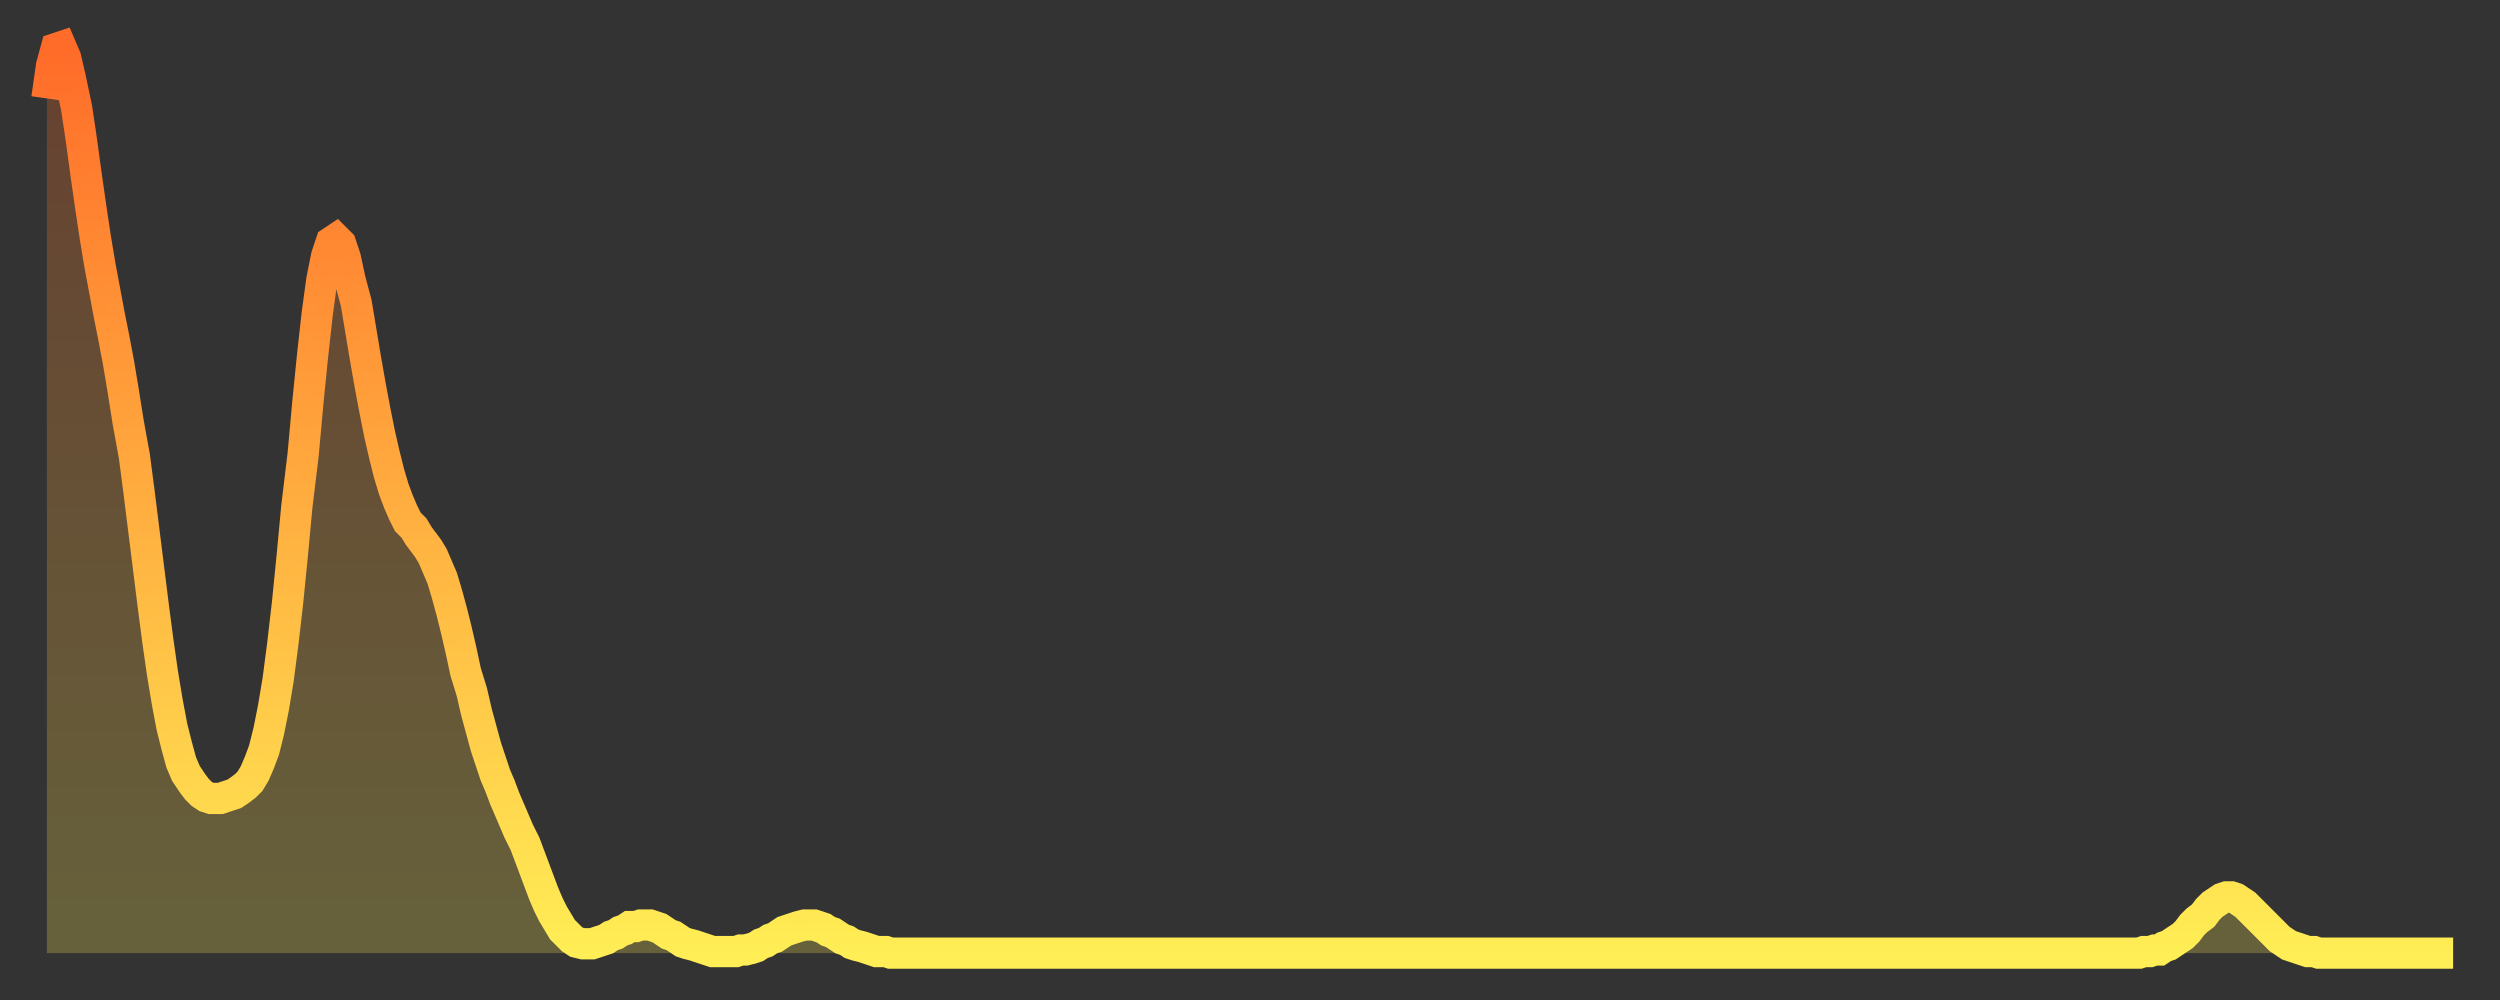 <?xml version="1.0" encoding="utf-8" ?>
<svg baseProfile="full" height="64" version="1.1" width="160" xmlns="http://www.w3.org/2000/svg" xmlns:ev="http://www.w3.org/2001/xml-events" xmlns:xlink="http://www.w3.org/1999/xlink"><rect width="100%" height="100%" fill="#333333" stroke="none"/><defs><linearGradient id="id72670" x1="0" x2="0" y1="0" y2="1"><stop offset="0%" stop-color="#ff6b29" /><stop offset="50%" stop-color="#ffad3f" /><stop offset="100%" stop-color="#ffee55" /></linearGradient></defs><g transform="translate(3,3)"><g><path d="M 0.0 3.3 L 0.3 1.2 0.6 0.1 0.9 0.0 1.2 0.7 1.5 2.0 1.9 3.9 2.2 5.9 2.5 8.1 2.8 10.2 3.1 12.2 3.4 14.0 3.7 15.6 4.0 17.2 4.3 18.7 4.6 20.3 4.9 22.1 5.2 24.0 5.6 26.2 5.9 28.5 6.2 30.9 6.5 33.3 6.8 35.7 7.1 38.0 7.4 40.1 7.7 41.9 8.0 43.5 8.3 44.7 8.6 45.8 8.9 46.5 9.3 47.1 9.6 47.5 9.9 47.8 10.2 48.0 10.5 48.1 10.8 48.1 11.1 48.1 11.4 48.0 11.7 47.9 12.0 47.8 12.3 47.6 12.7 47.3 13.0 47.0 13.3 46.5 13.6 45.8 13.9 45.0 14.2 43.8 14.5 42.3 14.8 40.5 15.1 38.2 15.4 35.6 15.7 32.6 16.0 29.4 16.4 26.1 16.7 22.8 17.0 19.8 17.3 17.1 17.6 14.9 17.9 13.4 18.2 12.5 18.5 12.3 18.8 12.6 19.1 13.5 19.4 14.9 19.8 16.4 20.1 18.2 20.4 20.0 20.7 21.7 21.0 23.3 21.3 24.8 21.6 26.1 21.9 27.3 22.2 28.3 22.5 29.1 22.8 29.8 23.1 30.4 23.5 30.8 23.8 31.3 24.1 31.7 24.4 32.1 24.7 32.6 25.0 33.3 25.3 34.0 25.6 35.0 25.9 36.1 26.2 37.3 26.5 38.6 26.8 40.0 27.2 41.3 27.5 42.6 27.8 43.7 28.1 44.8 28.4 45.7 28.7 46.6 29.0 47.3 29.3 48.1 29.6 48.8 29.9 49.5 30.2 50.2 30.6 51.0 30.9 51.8 31.2 52.6 31.5 53.4 31.8 54.2 32.1 54.9 32.4 55.5 32.7 56.0 33.0 56.5 33.3 56.8 33.6 57.1 33.9 57.3 34.3 57.4 34.6 57.4 34.9 57.4 35.2 57.3 35.5 57.2 35.8 57.1 36.1 56.9 36.4 56.8 36.7 56.6 37.0 56.5 37.3 56.3 37.7 56.3 38.0 56.2 38.3 56.2 38.6 56.2 38.9 56.3 39.2 56.4 39.5 56.6 39.8 56.8 40.1 56.9 40.4 57.1 40.7 57.3 41.0 57.4 41.4 57.5 41.7 57.6 42.0 57.7 42.3 57.8 42.6 57.9 42.9 57.9 43.2 57.9 43.5 57.9 43.8 57.9 44.1 57.9 44.4 57.8 44.7 57.8 45.1 57.7 45.4 57.6 45.7 57.4 46.0 57.3 46.3 57.1 46.6 57.0 46.9 56.8 47.2 56.6 47.5 56.5 47.8 56.4 48.1 56.3 48.5 56.2 48.8 56.2 49.1 56.2 49.4 56.3 49.7 56.4 50.0 56.6 50.3 56.7 50.6 56.9 50.9 57.1 51.2 57.2 51.5 57.4 51.8 57.5 52.2 57.6 52.5 57.7 52.8 57.8 53.1 57.9 53.4 57.9 53.7 57.9 54.0 58.0 54.3 58.0 54.6 58.0 54.9 58.0 55.2 58.0 55.6 58.0 55.9 58.0 56.2 58.0 56.5 58.0 56.8 58.0 57.1 58.0 57.4 58.0 57.7 58.0 58.0 58.0 58.3 58.0 58.6 58.0 58.9 58.0 59.3 58.0 59.6 58.0 59.9 58.0 60.2 58.0 60.5 58.0 60.8 58.0 61.1 58.0 61.4 58.0 61.7 58.0 62.0 58.0 62.3 58.0 62.6 58.0 63.0 58.0 63.3 58.0 63.6 58.0 63.9 58.0 64.2 58.0 64.5 58.0 64.8 58.0 65.1 58.0 65.4 58.0 65.7 58.0 66.0 58.0 66.4 58.0 66.7 58.0 67.0 58.0 67.3 58.0 67.6 58.0 67.9 58.0 68.2 58.0 68.5 58.0 68.8 58.0 69.1 58.0 69.4 58.0 69.7 58.0 70.1 58.0 70.4 58.0 70.7 58.0 71.0 58.0 71.3 58.0 71.6 58.0 71.9 58.0 72.2 58.0 72.5 58.0 72.8 58.0 73.1 58.0 73.5 58.0 73.8 58.0 74.1 58.0 74.4 58.0 74.7 58.0 75.0 58.0 75.3 58.0 75.6 58.0 75.9 58.0 76.2 58.0 76.5 58.0 76.8 58.0 77.2 58.0 77.5 58.0 77.8 58.0 78.1 58.0 78.4 58.0 78.7 58.0 79.0 58.0 79.3 58.0 79.6 58.0 79.9 58.0 80.2 58.0 80.5 58.0 80.9 58.0 81.2 58.0 81.5 58.0 81.8 58.0 82.1 58.0 82.4 58.0 82.7 58.0 83.0 58.0 83.3 58.0 83.6 58.0 83.9 58.0 84.3 58.0 84.6 58.0 84.9 58.0 85.2 58.0 85.5 58.0 85.8 58.0 86.1 58.0 86.4 58.0 86.7 58.0 87.0 58.0 87.3 58.0 87.6 58.0 88.0 58.0 88.3 58.0 88.6 58.0 88.9 58.0 89.2 58.0 89.5 58.0 89.8 58.0 90.1 58.0 90.4 58.0 90.7 58.0 91.0 58.0 91.4 58.0 91.7 58.0 92.0 58.0 92.3 58.0 92.6 58.0 92.9 58.0 93.2 58.0 93.5 58.0 93.8 58.0 94.1 58.0 94.4 58.0 94.7 58.0 95.1 58.0 95.4 58.0 95.7 58.0 96.0 58.0 96.3 58.0 96.6 58.0 96.9 58.0 97.2 58.0 97.5 58.0 97.8 58.0 98.1 58.0 98.4 58.0 98.8 58.0 99.1 58.0 99.4 58.0 99.7 58.0 100.0 58.0 100.3 58.0 100.6 58.0 100.9 58.0 101.2 58.0 101.5 58.0 101.8 58.0 102.2 58.0 102.5 58.0 102.8 58.0 103.1 58.0 103.4 58.0 103.7 58.0 104.0 58.0 104.3 58.0 104.6 58.0 104.9 58.0 105.2 58.0 105.5 58.0 105.9 58.0 106.2 58.0 106.5 58.0 106.8 58.0 107.1 58.0 107.4 58.0 107.7 58.0 108.0 58.0 108.3 58.0 108.6 58.0 108.9 58.0 109.3 58.0 109.6 58.0 109.9 58.0 110.2 58.0 110.5 58.0 110.8 58.0 111.1 58.0 111.4 58.0 111.7 58.0 112.0 58.0 112.3 58.0 112.6 58.0 113.0 58.0 113.3 58.0 113.6 58.0 113.9 58.0 114.2 58.0 114.5 58.0 114.8 58.0 115.1 58.0 115.4 58.0 115.7 58.0 116.0 58.0 116.3 58.0 116.7 58.0 117.0 58.0 117.3 58.0 117.6 58.0 117.9 58.0 118.2 58.0 118.5 58.0 118.8 58.0 119.1 58.0 119.4 58.0 119.7 58.0 120.1 58.0 120.4 58.0 120.7 58.0 121.0 58.0 121.3 58.0 121.6 58.0 121.9 58.0 122.2 58.0 122.5 58.0 122.8 58.0 123.1 58.0 123.4 58.0 123.8 58.0 124.1 58.0 124.4 58.0 124.7 58.0 125.0 58.0 125.3 58.0 125.6 58.0 125.9 58.0 126.2 58.0 126.5 58.0 126.8 58.0 127.2 58.0 127.5 58.0 127.8 58.0 128.1 58.0 128.4 58.0 128.7 58.0 129.0 58.0 129.3 58.0 129.6 58.0 129.9 58.0 130.2 58.0 130.5 58.0 130.9 58.0 131.2 58.0 131.5 58.0 131.8 58.0 132.1 58.0 132.4 58.0 132.7 58.0 133.0 58.0 133.3 58.0 133.6 58.0 133.9 58.0 134.2 57.9 134.6 57.9 134.9 57.8 135.2 57.8 135.5 57.6 135.8 57.5 136.1 57.3 136.4 57.1 136.7 56.9 137.0 56.6 137.3 56.2 137.6 55.9 138.0 55.6 138.3 55.2 138.6 54.9 138.9 54.7 139.2 54.5 139.5 54.4 139.8 54.4 140.1 54.5 140.4 54.7 140.7 54.9 141.0 55.2 141.3 55.5 141.7 55.9 142.0 56.2 142.3 56.5 142.6 56.8 142.9 57.1 143.2 57.3 143.5 57.5 143.8 57.6 144.1 57.7 144.4 57.8 144.7 57.9 145.1 57.9 145.4 58.0 145.7 58.0 146.0 58.0 146.3 58.0 146.6 58.0 146.9 58.0 147.2 58.0 147.5 58.0 147.8 58.0 148.1 58.0 148.4 58.0 148.8 58.0 149.1 58.0 149.4 58.0 149.7 58.0 150.0 58.0 150.3 58.0 150.6 58.0 150.9 58.0 151.2 58.0 151.5 58.0 151.8 58.0 152.1 58.0 152.5 58.0 152.8 58.0 153.1 58.0 153.4 58.0 153.7 58.0 154.0 58.0" fill="none" id="graph-curve" opacity="1" stroke="url(#id72670)" stroke-width="2" /><path d="M 0 58 L 0.0 3.3 0.3 1.2 0.6 0.1 0.9 0.0 1.2 0.7 1.5 2.0 1.9 3.9 2.2 5.9 2.5 8.1 2.8 10.2 3.1 12.2 3.4 14.0 3.7 15.6 4.0 17.2 4.3 18.7 4.6 20.3 4.9 22.1 5.2 24.0 5.6 26.2 5.9 28.5 6.2 30.9 6.5 33.3 6.8 35.7 7.1 38.0 7.4 40.1 7.7 41.9 8.0 43.5 8.3 44.7 8.6 45.8 8.9 46.5 9.3 47.1 9.6 47.5 9.9 47.8 10.2 48.0 10.5 48.1 10.8 48.1 11.1 48.1 11.4 48.0 11.7 47.9 12.0 47.8 12.3 47.6 12.7 47.3 13.0 47.0 13.3 46.5 13.6 45.8 13.9 45.0 14.2 43.8 14.5 42.3 14.8 40.5 15.1 38.2 15.4 35.6 15.7 32.6 16.0 29.4 16.4 26.1 16.7 22.8 17.0 19.8 17.3 17.1 17.6 14.9 17.9 13.4 18.2 12.5 18.5 12.3 18.8 12.6 19.1 13.5 19.4 14.9 19.8 16.4 20.1 18.2 20.4 20.0 20.7 21.7 21.0 23.3 21.3 24.8 21.6 26.1 21.9 27.3 22.2 28.3 22.5 29.1 22.8 29.8 23.1 30.4 23.5 30.8 23.8 31.3 24.1 31.7 24.4 32.1 24.7 32.6 25.0 33.3 25.3 34.0 25.6 35.0 25.9 36.1 26.2 37.3 26.5 38.6 26.8 40.0 27.2 41.3 27.5 42.6 27.8 43.7 28.1 44.8 28.4 45.7 28.7 46.6 29.0 47.3 29.3 48.1 29.6 48.8 29.9 49.5 30.2 50.2 30.6 51.0 30.9 51.8 31.2 52.6 31.5 53.4 31.8 54.2 32.1 54.9 32.4 55.5 32.7 56.0 33.0 56.5 33.3 56.8 33.6 57.1 33.9 57.3 34.3 57.4 34.6 57.4 34.9 57.4 35.2 57.3 35.5 57.2 35.8 57.1 36.1 56.9 36.4 56.8 36.7 56.6 37.0 56.5 37.3 56.3 37.7 56.3 38.0 56.2 38.3 56.2 38.6 56.2 38.9 56.3 39.2 56.4 39.5 56.6 39.8 56.8 40.1 56.9 40.4 57.1 40.7 57.3 41.0 57.4 41.4 57.5 41.7 57.6 42.0 57.7 42.3 57.8 42.6 57.9 42.9 57.9 43.2 57.9 43.5 57.9 43.8 57.9 44.1 57.9 44.4 57.8 44.7 57.8 45.1 57.7 45.4 57.6 45.7 57.4 46.0 57.3 46.3 57.1 46.6 57.0 46.9 56.8 47.2 56.6 47.5 56.5 47.8 56.4 48.1 56.3 48.5 56.2 48.8 56.2 49.1 56.2 49.4 56.3 49.7 56.4 50.0 56.6 50.3 56.7 50.6 56.9 50.9 57.1 51.2 57.2 51.5 57.4 51.8 57.5 52.2 57.6 52.5 57.7 52.8 57.8 53.1 57.9 53.4 57.9 53.7 57.9 54.0 58.0 54.3 58.0 54.6 58.0 54.9 58.0 55.2 58.0 55.6 58.0 55.9 58.0 56.2 58.0 56.5 58.0 56.8 58.0 57.1 58.0 57.4 58.0 57.7 58.0 58.0 58.0 58.3 58.0 58.6 58.0 58.9 58.0 59.3 58.0 59.6 58.0 59.9 58.0 60.2 58.0 60.5 58.0 60.8 58.0 61.1 58.0 61.4 58.0 61.7 58.0 62.0 58.0 62.3 58.0 62.6 58.0 63.0 58.0 63.3 58.0 63.6 58.0 63.9 58.0 64.2 58.0 64.5 58.0 64.8 58.0 65.1 58.0 65.4 58.0 65.7 58.0 66.0 58.0 66.4 58.0 66.7 58.0 67.0 58.0 67.3 58.0 67.6 58.0 67.9 58.0 68.2 58.0 68.5 58.0 68.8 58.0 69.1 58.0 69.4 58.0 69.7 58.0 70.1 58.0 70.4 58.0 70.7 58.0 71.0 58.0 71.3 58.0 71.6 58.0 71.9 58.0 72.2 58.0 72.5 58.0 72.8 58.0 73.1 58.0 73.5 58.0 73.8 58.0 74.1 58.0 74.4 58.0 74.7 58.0 75.0 58.0 75.3 58.0 75.6 58.0 75.9 58.0 76.2 58.0 76.5 58.0 76.8 58.0 77.2 58.0 77.5 58.0 77.8 58.0 78.1 58.0 78.4 58.0 78.7 58.0 79.0 58.0 79.3 58.0 79.6 58.0 79.9 58.0 80.2 58.0 80.5 58.0 80.9 58.0 81.2 58.0 81.5 58.0 81.8 58.0 82.1 58.0 82.4 58.0 82.7 58.0 83.0 58.0 83.3 58.0 83.6 58.0 83.9 58.0 84.3 58.0 84.6 58.0 84.9 58.0 85.2 58.0 85.5 58.0 85.8 58.0 86.1 58.0 86.4 58.0 86.7 58.0 87.0 58.0 87.3 58.0 87.6 58.0 88.0 58.0 88.3 58.0 88.6 58.0 88.9 58.0 89.2 58.0 89.5 58.0 89.8 58.0 90.1 58.0 90.4 58.0 90.7 58.0 91.0 58.0 91.4 58.0 91.7 58.0 92.0 58.0 92.3 58.0 92.6 58.0 92.9 58.0 93.2 58.0 93.5 58.0 93.8 58.0 94.1 58.0 94.4 58.0 94.7 58.0 95.1 58.0 95.4 58.0 95.7 58.0 96.0 58.0 96.3 58.0 96.6 58.0 96.9 58.0 97.2 58.0 97.5 58.0 97.8 58.0 98.1 58.0 98.4 58.0 98.8 58.0 99.1 58.0 99.4 58.0 99.7 58.0 100.0 58.0 100.3 58.0 100.6 58.0 100.9 58.0 101.2 58.0 101.5 58.0 101.8 58.0 102.2 58.0 102.5 58.0 102.8 58.0 103.1 58.0 103.4 58.0 103.7 58.0 104.0 58.0 104.3 58.0 104.6 58.0 104.9 58.0 105.2 58.0 105.5 58.0 105.9 58.0 106.2 58.0 106.5 58.0 106.8 58.0 107.1 58.0 107.4 58.0 107.7 58.0 108.0 58.0 108.3 58.0 108.6 58.0 108.9 58.0 109.3 58.0 109.6 58.0 109.9 58.0 110.2 58.0 110.5 58.0 110.8 58.0 111.1 58.0 111.4 58.0 111.7 58.0 112.0 58.0 112.3 58.0 112.6 58.0 113.0 58.0 113.3 58.0 113.6 58.0 113.9 58.0 114.2 58.0 114.5 58.0 114.8 58.0 115.1 58.0 115.4 58.0 115.7 58.0 116.0 58.0 116.3 58.0 116.7 58.0 117.0 58.0 117.3 58.0 117.6 58.0 117.9 58.0 118.2 58.0 118.5 58.0 118.8 58.0 119.1 58.0 119.4 58.0 119.7 58.0 120.1 58.0 120.4 58.0 120.7 58.0 121.0 58.0 121.3 58.0 121.6 58.0 121.9 58.0 122.2 58.0 122.5 58.0 122.8 58.0 123.1 58.0 123.4 58.0 123.8 58.0 124.1 58.0 124.4 58.0 124.7 58.0 125.0 58.0 125.3 58.0 125.6 58.0 125.9 58.0 126.2 58.0 126.5 58.0 126.8 58.0 127.2 58.0 127.5 58.0 127.8 58.0 128.1 58.0 128.4 58.0 128.7 58.0 129.0 58.0 129.3 58.0 129.6 58.0 129.9 58.0 130.2 58.0 130.5 58.0 130.9 58.0 131.2 58.0 131.5 58.0 131.8 58.0 132.1 58.0 132.4 58.0 132.7 58.0 133.0 58.0 133.3 58.0 133.6 58.0 133.9 58.0 134.2 57.9 134.6 57.9 134.9 57.8 135.2 57.8 135.5 57.6 135.8 57.5 136.1 57.3 136.4 57.1 136.7 56.9 137.0 56.6 137.3 56.2 137.6 55.9 138.0 55.6 138.3 55.2 138.6 54.9 138.9 54.7 139.2 54.5 139.5 54.4 139.8 54.4 140.1 54.5 140.4 54.7 140.7 54.9 141.0 55.2 141.3 55.5 141.7 55.9 142.0 56.2 142.3 56.5 142.6 56.8 142.9 57.1 143.2 57.3 143.5 57.5 143.8 57.6 144.1 57.7 144.4 57.8 144.7 57.9 145.1 57.9 145.4 58.0 145.7 58.0 146.0 58.0 146.3 58.0 146.6 58.0 146.9 58.0 147.2 58.0 147.5 58.0 147.8 58.0 148.1 58.0 148.4 58.0 148.8 58.0 149.1 58.0 149.4 58.0 149.7 58.0 150.0 58.0 150.3 58.0 150.6 58.0 150.9 58.0 151.2 58.0 151.5 58.0 151.8 58.0 152.1 58.0 152.5 58.0 152.8 58.0 153.1 58.0 153.4 58.0 153.7 58.0 154.0 58.0 154 58" fill="url(#id72670)" fill-opacity=".25" id="graph-shadow" /></g></g></svg>